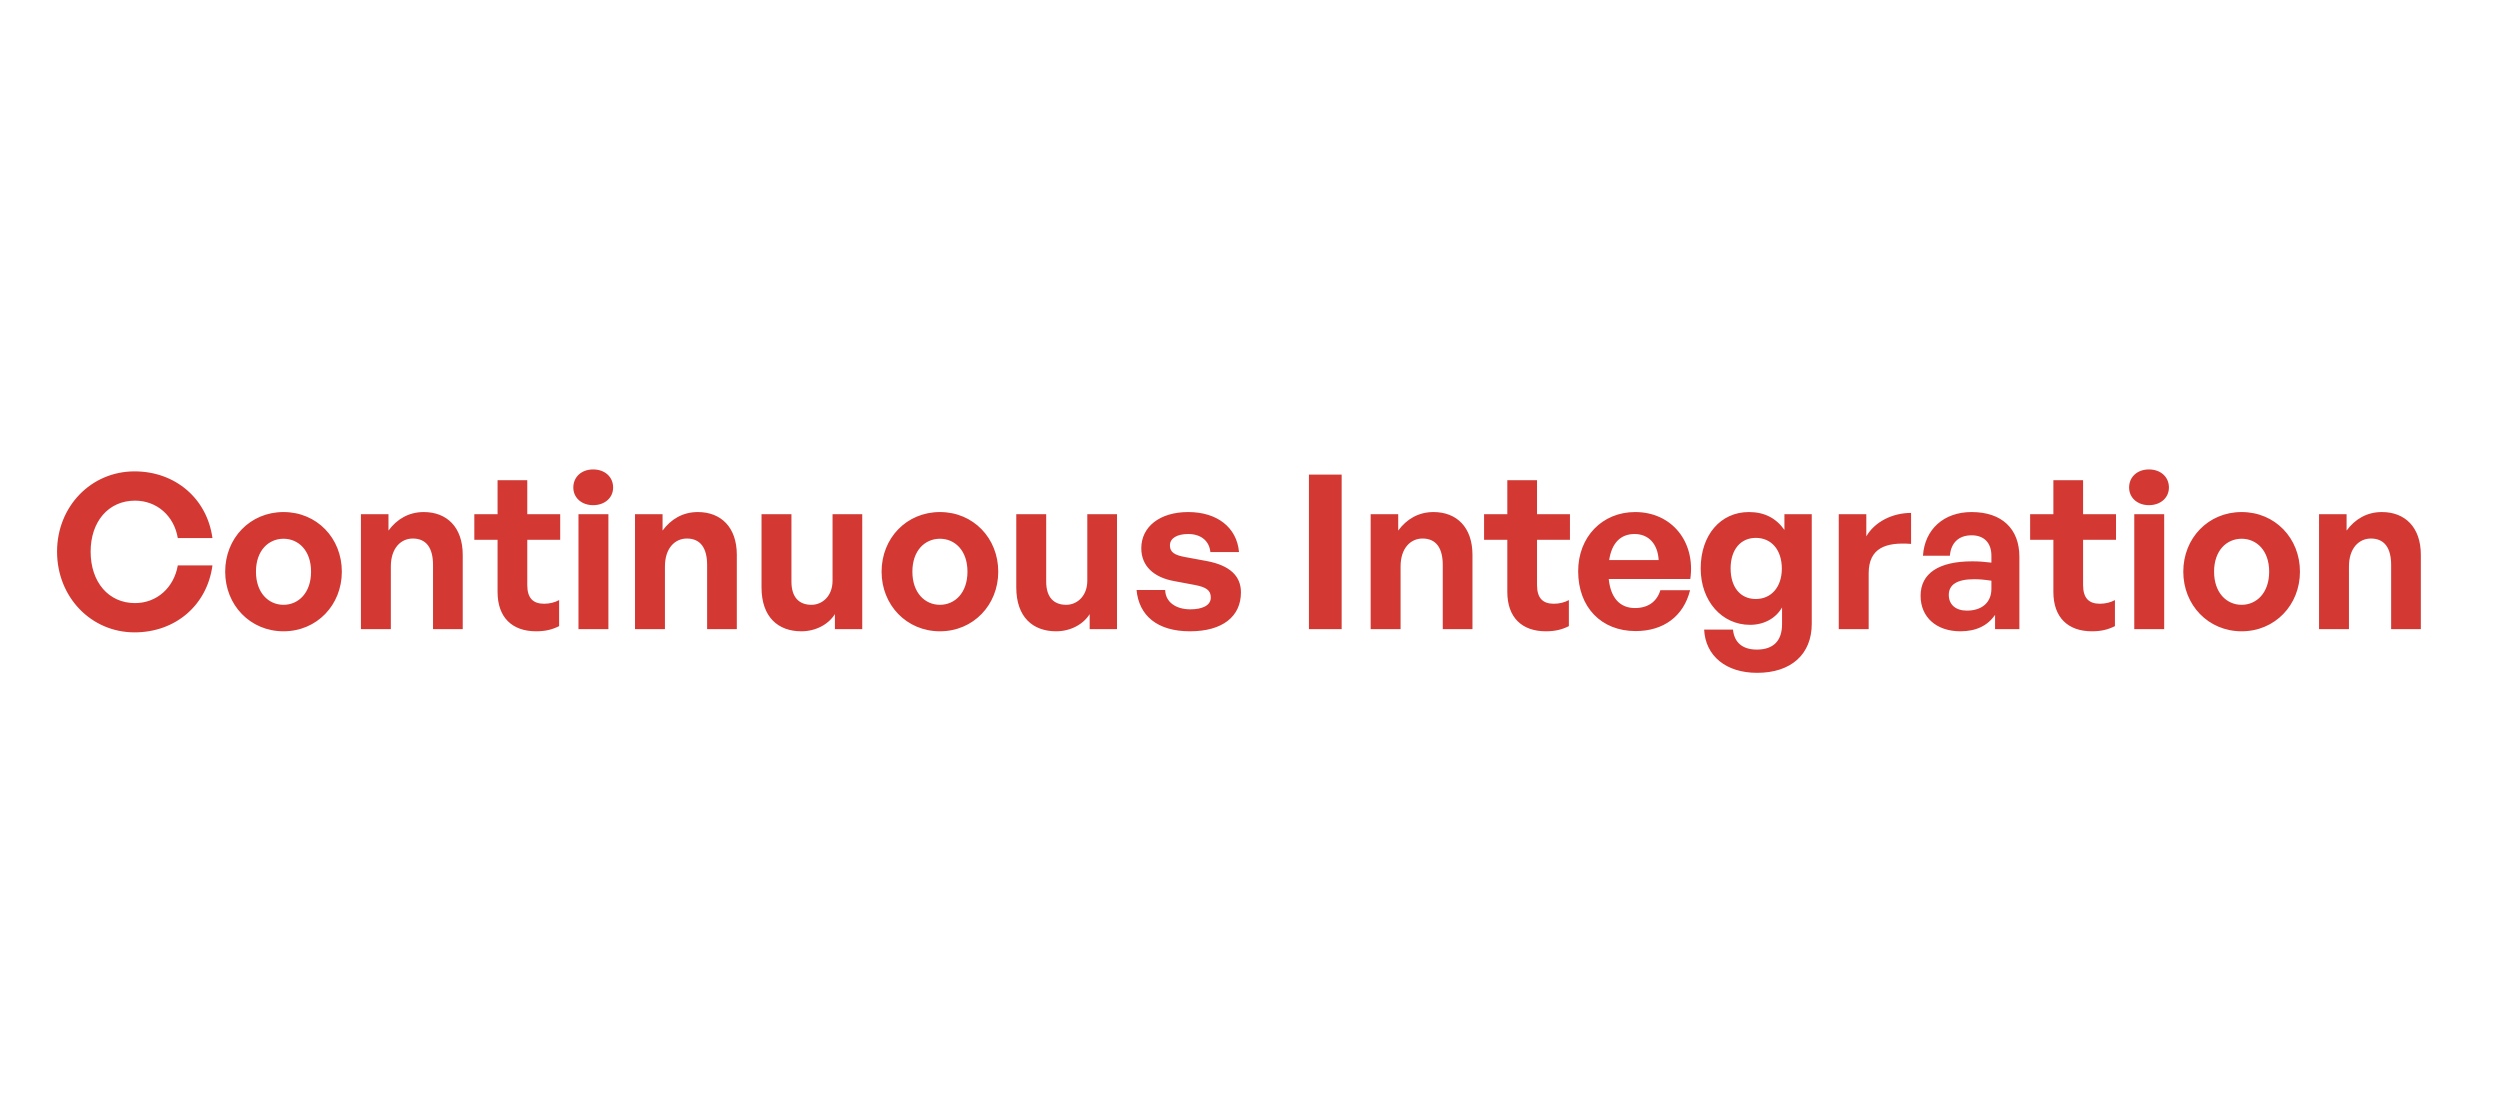 <svg width="151" height="66" viewBox="0 0 151 66" fill="none" xmlns="http://www.w3.org/2000/svg">
<mask id="mask0_1294_3821" style="mask-type:alpha" maskUnits="userSpaceOnUse" x="0" y="0" width="151" height="66">
<rect x="0.875" y="0.475" width="150" height="65" fill="white"/>
</mask>
<g mask="url(#mask0_1294_3821)">
<path d="M8.126 38.195C5.5 38.195 3.446 36.063 3.446 33.32C3.446 30.59 5.5 28.471 8.126 28.471C10.583 28.471 12.507 30.109 12.832 32.501H10.739C10.518 31.162 9.478 30.239 8.152 30.239C6.553 30.239 5.474 31.5 5.474 33.32C5.474 35.153 6.553 36.427 8.152 36.427C9.478 36.427 10.505 35.491 10.739 34.152H12.832C12.507 36.57 10.583 38.195 8.126 38.195ZM17.124 38.13C15.109 38.13 13.601 36.544 13.601 34.529C13.601 32.501 15.109 30.928 17.124 30.928C19.139 30.928 20.647 32.501 20.647 34.529C20.647 36.544 19.139 38.13 17.124 38.13ZM17.124 36.531C18.021 36.531 18.788 35.816 18.788 34.529C18.788 33.242 18.021 32.54 17.124 32.54C16.227 32.54 15.46 33.242 15.46 34.529C15.46 35.816 16.227 36.531 17.124 36.531ZM23.607 34.217V38H21.8V31.058H23.464V32.046C23.971 31.357 24.686 30.928 25.596 30.928C26.987 30.928 27.949 31.838 27.949 33.515V38H26.155V34.126C26.155 33.099 25.752 32.527 24.933 32.527C24.218 32.527 23.607 33.099 23.607 34.217ZM33.771 36.245V37.818C33.329 38.039 32.913 38.13 32.38 38.13C30.95 38.13 30.053 37.311 30.053 35.751V32.605H28.649V31.058H30.053V29.004H31.847V31.058H33.836V32.605H31.847V35.335C31.847 36.141 32.211 36.466 32.861 36.466C33.199 36.466 33.511 36.388 33.771 36.245ZM37.033 29.446C37.033 30.057 36.539 30.512 35.824 30.512C35.122 30.512 34.628 30.057 34.628 29.446C34.628 28.809 35.122 28.354 35.824 28.354C36.539 28.354 37.033 28.809 37.033 29.446ZM36.747 38H34.94V31.058H36.747V38ZM40.162 34.217V38H38.355V31.058H40.019V32.046C40.526 31.357 41.241 30.928 42.151 30.928C43.542 30.928 44.504 31.838 44.504 33.515V38H42.71V34.126C42.71 33.099 42.307 32.527 41.488 32.527C40.773 32.527 40.162 33.099 40.162 34.217ZM50.286 35.075V31.058H52.08V38H50.429V37.09C50.052 37.701 49.285 38.13 48.401 38.13C47.01 38.13 45.996 37.285 45.996 35.478V31.058H47.803V35.127C47.803 36.102 48.284 36.531 49.012 36.531C49.662 36.531 50.286 36.011 50.286 35.075ZM56.772 38.13C54.757 38.13 53.248 36.544 53.248 34.529C53.248 32.501 54.757 30.928 56.772 30.928C58.786 30.928 60.294 32.501 60.294 34.529C60.294 36.544 58.786 38.13 56.772 38.13ZM56.772 36.531C57.669 36.531 58.435 35.816 58.435 34.529C58.435 33.242 57.669 32.54 56.772 32.54C55.874 32.54 55.108 33.242 55.108 34.529C55.108 35.816 55.874 36.531 56.772 36.531ZM65.673 35.075V31.058H67.467V38H65.816V37.09C65.439 37.701 64.672 38.13 63.788 38.13C62.397 38.13 61.383 37.285 61.383 35.478V31.058H63.19V35.127C63.19 36.102 63.671 36.531 64.399 36.531C65.049 36.531 65.673 36.011 65.673 35.075ZM74.953 35.777C74.953 37.233 73.848 38.13 71.872 38.13C69.896 38.13 68.791 37.181 68.648 35.634H70.377C70.39 36.349 71.001 36.804 71.898 36.804C72.6 36.804 73.133 36.583 73.133 36.089C73.133 35.647 72.847 35.465 72.184 35.335L70.936 35.101C69.688 34.88 68.934 34.191 68.934 33.112C68.934 31.825 70.039 30.928 71.768 30.928C73.51 30.928 74.706 31.851 74.836 33.346H73.107C73.042 32.67 72.535 32.254 71.768 32.254C71.105 32.254 70.663 32.501 70.663 32.943C70.663 33.359 70.949 33.528 71.573 33.645L72.912 33.892C74.264 34.152 74.953 34.776 74.953 35.777ZM81.036 38H79.06V28.666H81.036V38ZM84.595 34.217V38H82.788V31.058H84.452V32.046C84.959 31.357 85.674 30.928 86.584 30.928C87.975 30.928 88.937 31.838 88.937 33.515V38H87.143V34.126C87.143 33.099 86.74 32.527 85.921 32.527C85.206 32.527 84.595 33.099 84.595 34.217ZM94.76 36.245V37.818C94.318 38.039 93.902 38.13 93.369 38.13C91.939 38.13 91.042 37.311 91.042 35.751V32.605H89.638V31.058H91.042V29.004H92.836V31.058H94.825V32.605H92.836V35.335C92.836 36.141 93.2 36.466 93.85 36.466C94.188 36.466 94.5 36.388 94.76 36.245ZM98.792 38.117C96.712 38.117 95.321 36.674 95.321 34.503C95.321 32.436 96.764 30.928 98.766 30.928C100.963 30.928 102.419 32.709 102.094 34.971H97.167C97.284 36.102 97.83 36.726 98.753 36.726C99.546 36.726 100.079 36.336 100.287 35.647H102.081C101.691 37.22 100.482 38.117 98.792 38.117ZM98.727 32.254C97.882 32.254 97.349 32.8 97.193 33.827H100.183C100.131 32.865 99.585 32.254 98.727 32.254ZM106.128 40.639C104.256 40.639 103.008 39.625 102.93 38.026H104.672C104.75 38.819 105.257 39.235 106.115 39.235C107.116 39.235 107.636 38.702 107.636 37.701V36.687C107.259 37.35 106.544 37.74 105.699 37.74C103.996 37.74 102.722 36.297 102.722 34.334C102.722 32.319 103.918 30.928 105.634 30.928C106.57 30.928 107.272 31.292 107.779 32.007V31.058H109.43V37.675C109.43 39.521 108.182 40.639 106.128 40.639ZM104.529 34.334C104.529 35.465 105.114 36.18 106.05 36.18C106.999 36.18 107.623 35.439 107.623 34.347C107.623 33.216 106.999 32.488 106.05 32.488C105.127 32.488 104.529 33.203 104.529 34.334ZM112.868 34.633V38H111.061V31.058H112.725V32.397C113.232 31.513 114.311 30.98 115.429 30.98V32.852C113.895 32.735 112.868 33.099 112.868 34.633ZM120.502 38V37.142C120.047 37.792 119.358 38.13 118.409 38.13C116.966 38.13 116.004 37.285 116.004 35.985C116.004 34.633 117.096 33.905 119.124 33.905C119.514 33.905 119.852 33.931 120.281 33.983V33.567C120.281 32.787 119.839 32.332 119.085 32.332C118.305 32.332 117.837 32.787 117.772 33.567H116.147C116.251 31.968 117.408 30.928 119.085 30.928C120.905 30.928 121.971 31.929 121.971 33.632V38H120.502ZM117.707 35.933C117.707 36.518 118.123 36.882 118.799 36.882C119.722 36.882 120.281 36.375 120.281 35.569V35.075C119.852 35.01 119.553 34.984 119.241 34.984C118.214 34.984 117.707 35.309 117.707 35.933ZM127.742 36.245V37.818C127.3 38.039 126.884 38.13 126.351 38.13C124.921 38.13 124.024 37.311 124.024 35.751V32.605H122.62V31.058H124.024V29.004H125.818V31.058H127.807V32.605H125.818V35.335C125.818 36.141 126.182 36.466 126.832 36.466C127.17 36.466 127.482 36.388 127.742 36.245ZM131.003 29.446C131.003 30.057 130.509 30.512 129.794 30.512C129.092 30.512 128.598 30.057 128.598 29.446C128.598 28.809 129.092 28.354 129.794 28.354C130.509 28.354 131.003 28.809 131.003 29.446ZM130.717 38H128.91V31.058H130.717V38ZM135.394 38.13C133.379 38.13 131.871 36.544 131.871 34.529C131.871 32.501 133.379 30.928 135.394 30.928C137.409 30.928 138.917 32.501 138.917 34.529C138.917 36.544 137.409 38.13 135.394 38.13ZM135.394 36.531C136.291 36.531 137.058 35.816 137.058 34.529C137.058 33.242 136.291 32.54 135.394 32.54C134.497 32.54 133.73 33.242 133.73 34.529C133.73 35.816 134.497 36.531 135.394 36.531ZM141.877 34.217V38H140.07V31.058H141.734V32.046C142.241 31.357 142.956 30.928 143.866 30.928C145.257 30.928 146.219 31.838 146.219 33.515V38H144.425V34.126C144.425 33.099 144.022 32.527 143.203 32.527C142.488 32.527 141.877 33.099 141.877 34.217Z" fill="#D33833"/>
</g>
</svg>
